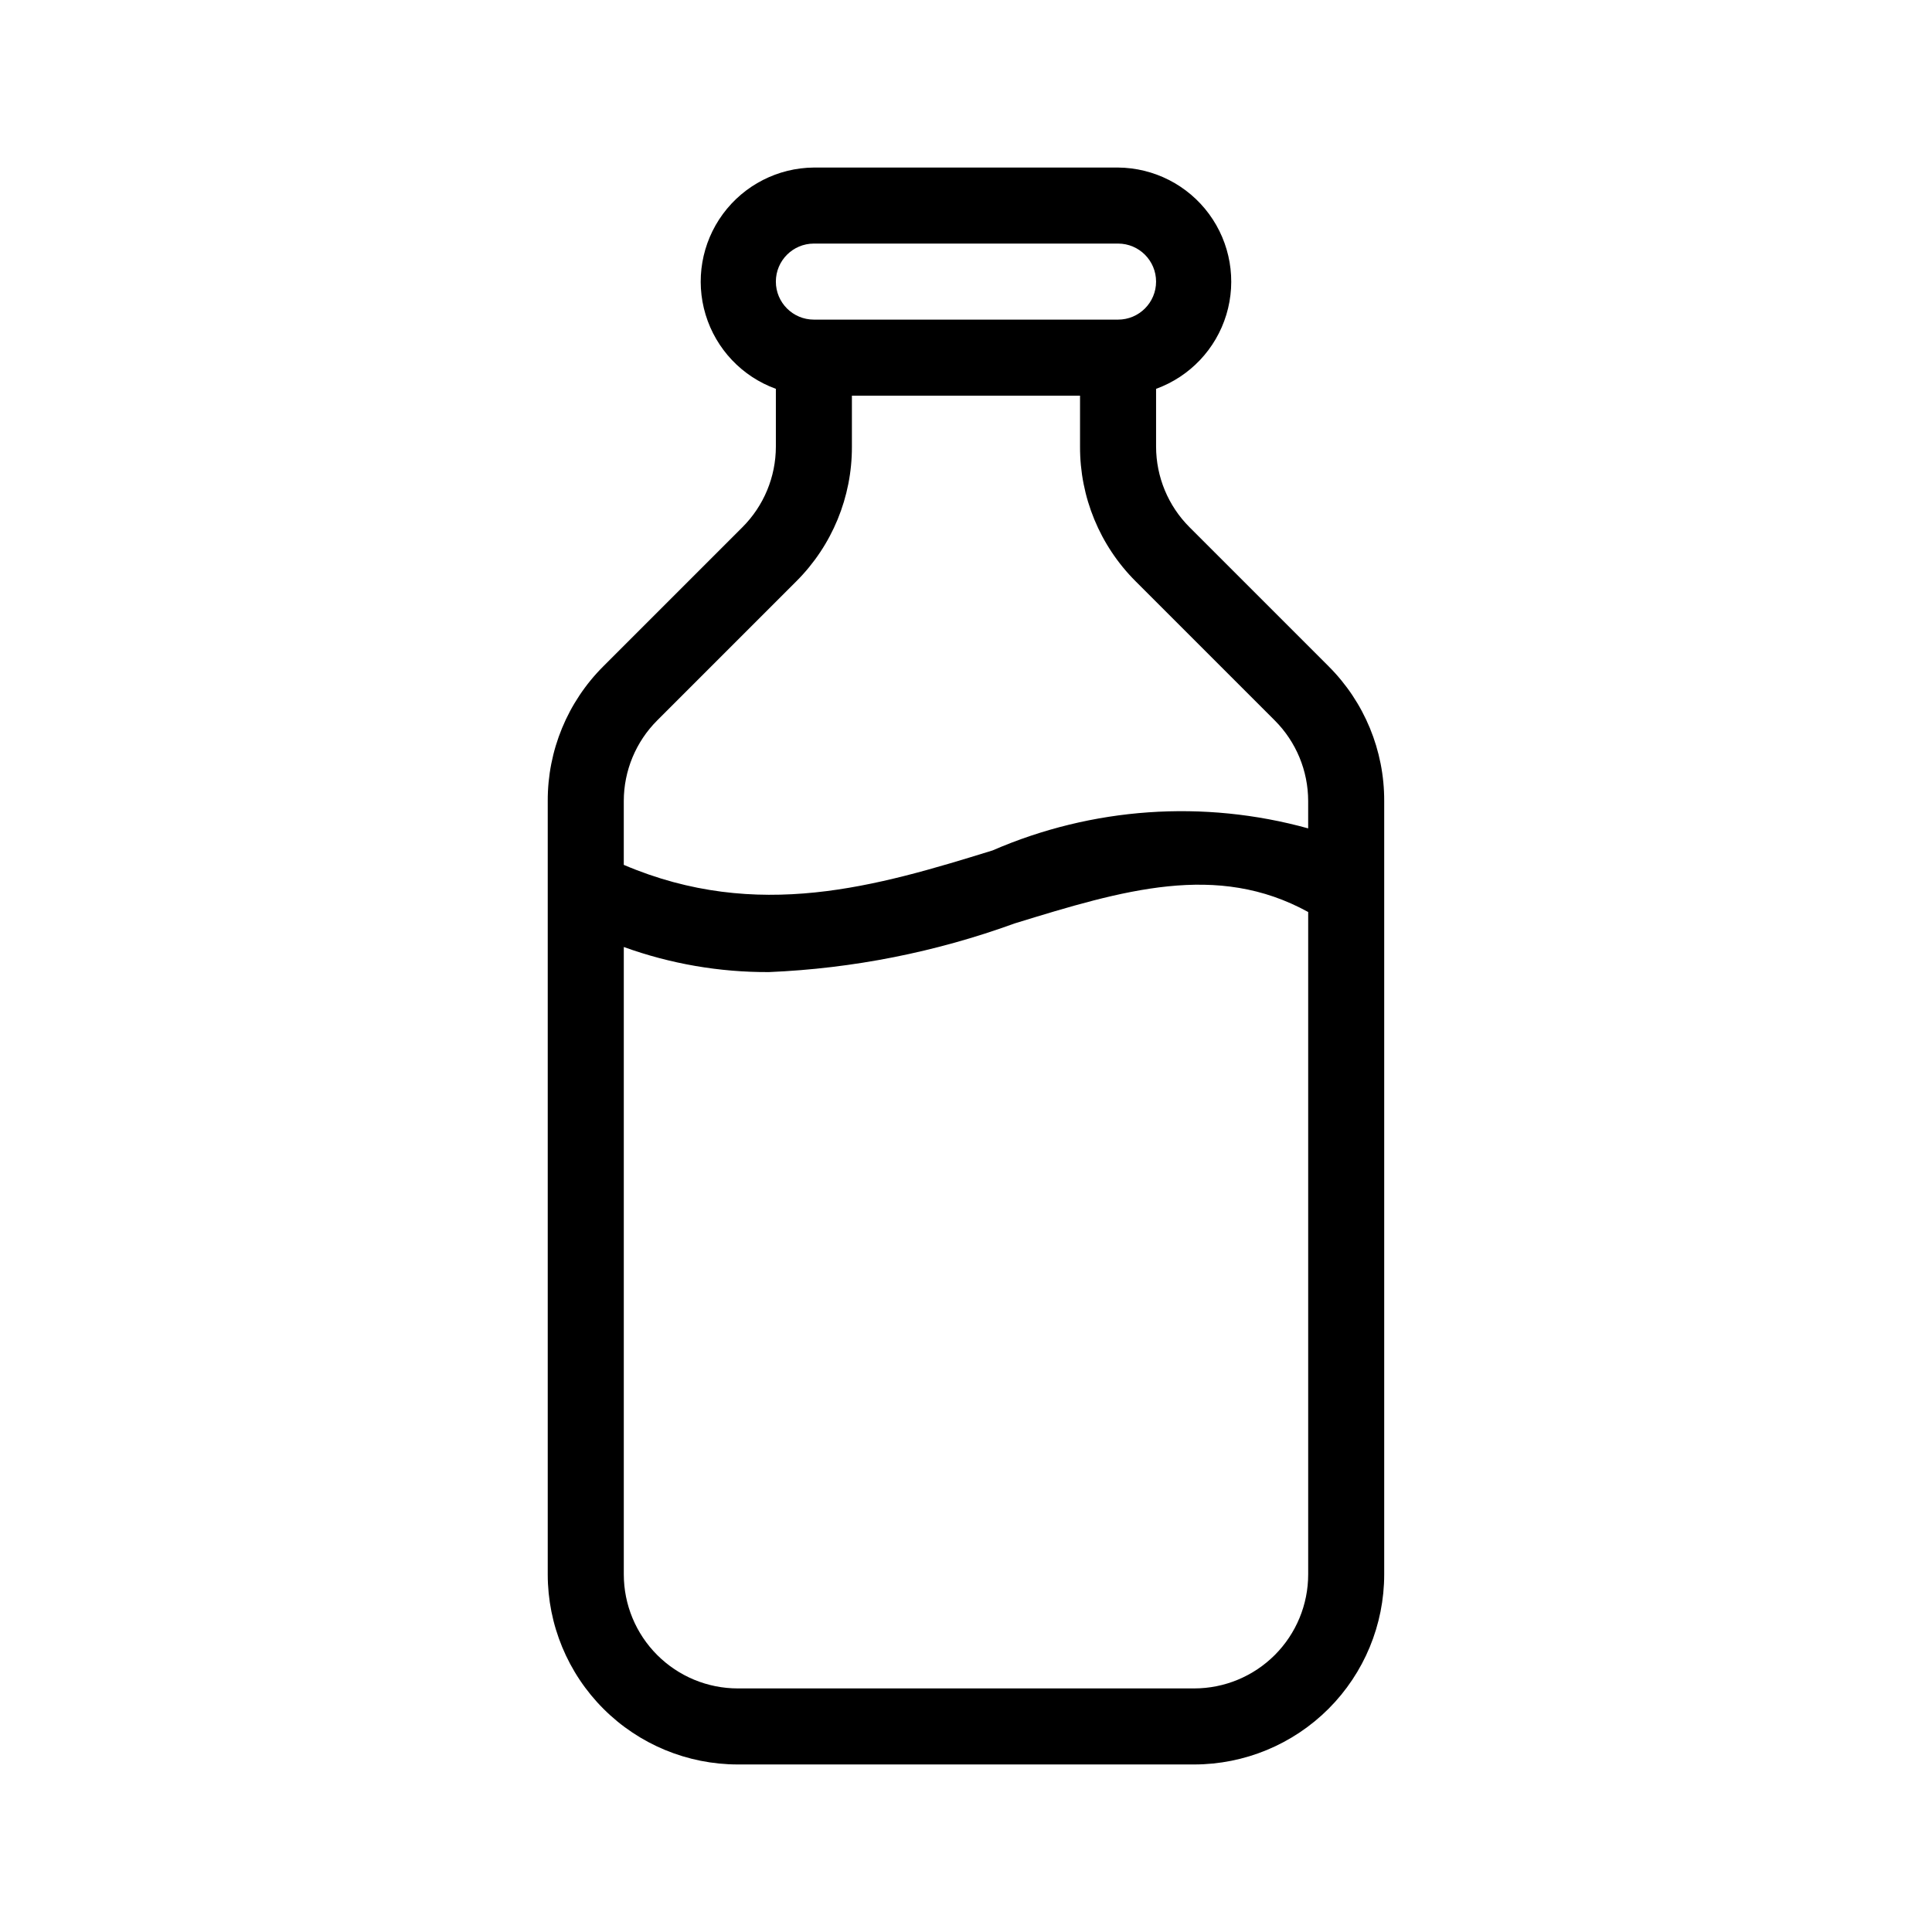 <?xml version="1.0" encoding="UTF-8"?>
<!-- Uploaded to: ICON Repo, www.svgrepo.com, Generator: ICON Repo Mixer Tools -->
<svg fill="#000000" width="800px" height="800px" version="1.1" viewBox="144 144 512 512" xmlns="http://www.w3.org/2000/svg">
 <path d="m496.12 320.6-36.879-36.879c-5.672-5.664-8.859-13.348-8.867-21.359v-15.316c8.957-3.25 15.859-10.535 18.621-19.652 2.762-9.121 1.062-19.008-4.586-26.684-5.648-7.672-14.582-12.234-24.109-12.309h-80.609c-9.531 0.074-18.465 4.637-24.113 12.309-5.648 7.676-7.348 17.562-4.586 26.684 2.766 9.117 9.664 16.402 18.621 19.652v15.316c-0.008 8.012-3.195 15.695-8.867 21.359l-36.879 36.879c-9.461 9.453-14.758 22.293-14.711 35.672v204.95c0 13.359 5.309 26.176 14.758 35.625 9.445 9.445 22.262 14.754 35.625 14.754h120.91c13.359 0 26.176-5.309 35.625-14.754 9.445-9.449 14.754-22.266 14.754-35.625v-204.95c0.047-13.379-5.25-26.219-14.711-35.672zm-136.43-112.05h80.609c5.562 0 10.074 4.512 10.074 10.078 0 5.562-4.512 10.074-10.074 10.074h-80.609c-5.566 0-10.078-4.512-10.078-10.074 0-5.566 4.512-10.078 10.078-10.078zm-41.516 126.36 36.879-36.879c9.461-9.453 14.758-22.293 14.711-35.668v-13.504h60.457v13.504c-0.047 13.375 5.25 26.215 14.711 35.668l36.879 36.879c5.672 5.664 8.859 13.348 8.867 21.363v7.254c-27.727-7.676-57.242-5.613-83.633 5.844-30.633 9.473-62.27 18.941-97.738 3.828v-16.93 0.004c0.008-8.016 3.195-15.699 8.867-21.363zm142.28 256.54h-120.91c-8.02 0-15.707-3.184-21.375-8.852-5.672-5.672-8.855-13.359-8.855-21.375v-166.26c12.34 4.465 25.371 6.715 38.492 6.648 22.23-0.938 44.184-5.289 65.09-12.895 28.816-8.867 53.605-16.324 77.789-3.023v175.53c0 8.016-3.184 15.703-8.852 21.375-5.672 5.668-13.359 8.852-21.375 8.852z"/>
</svg>